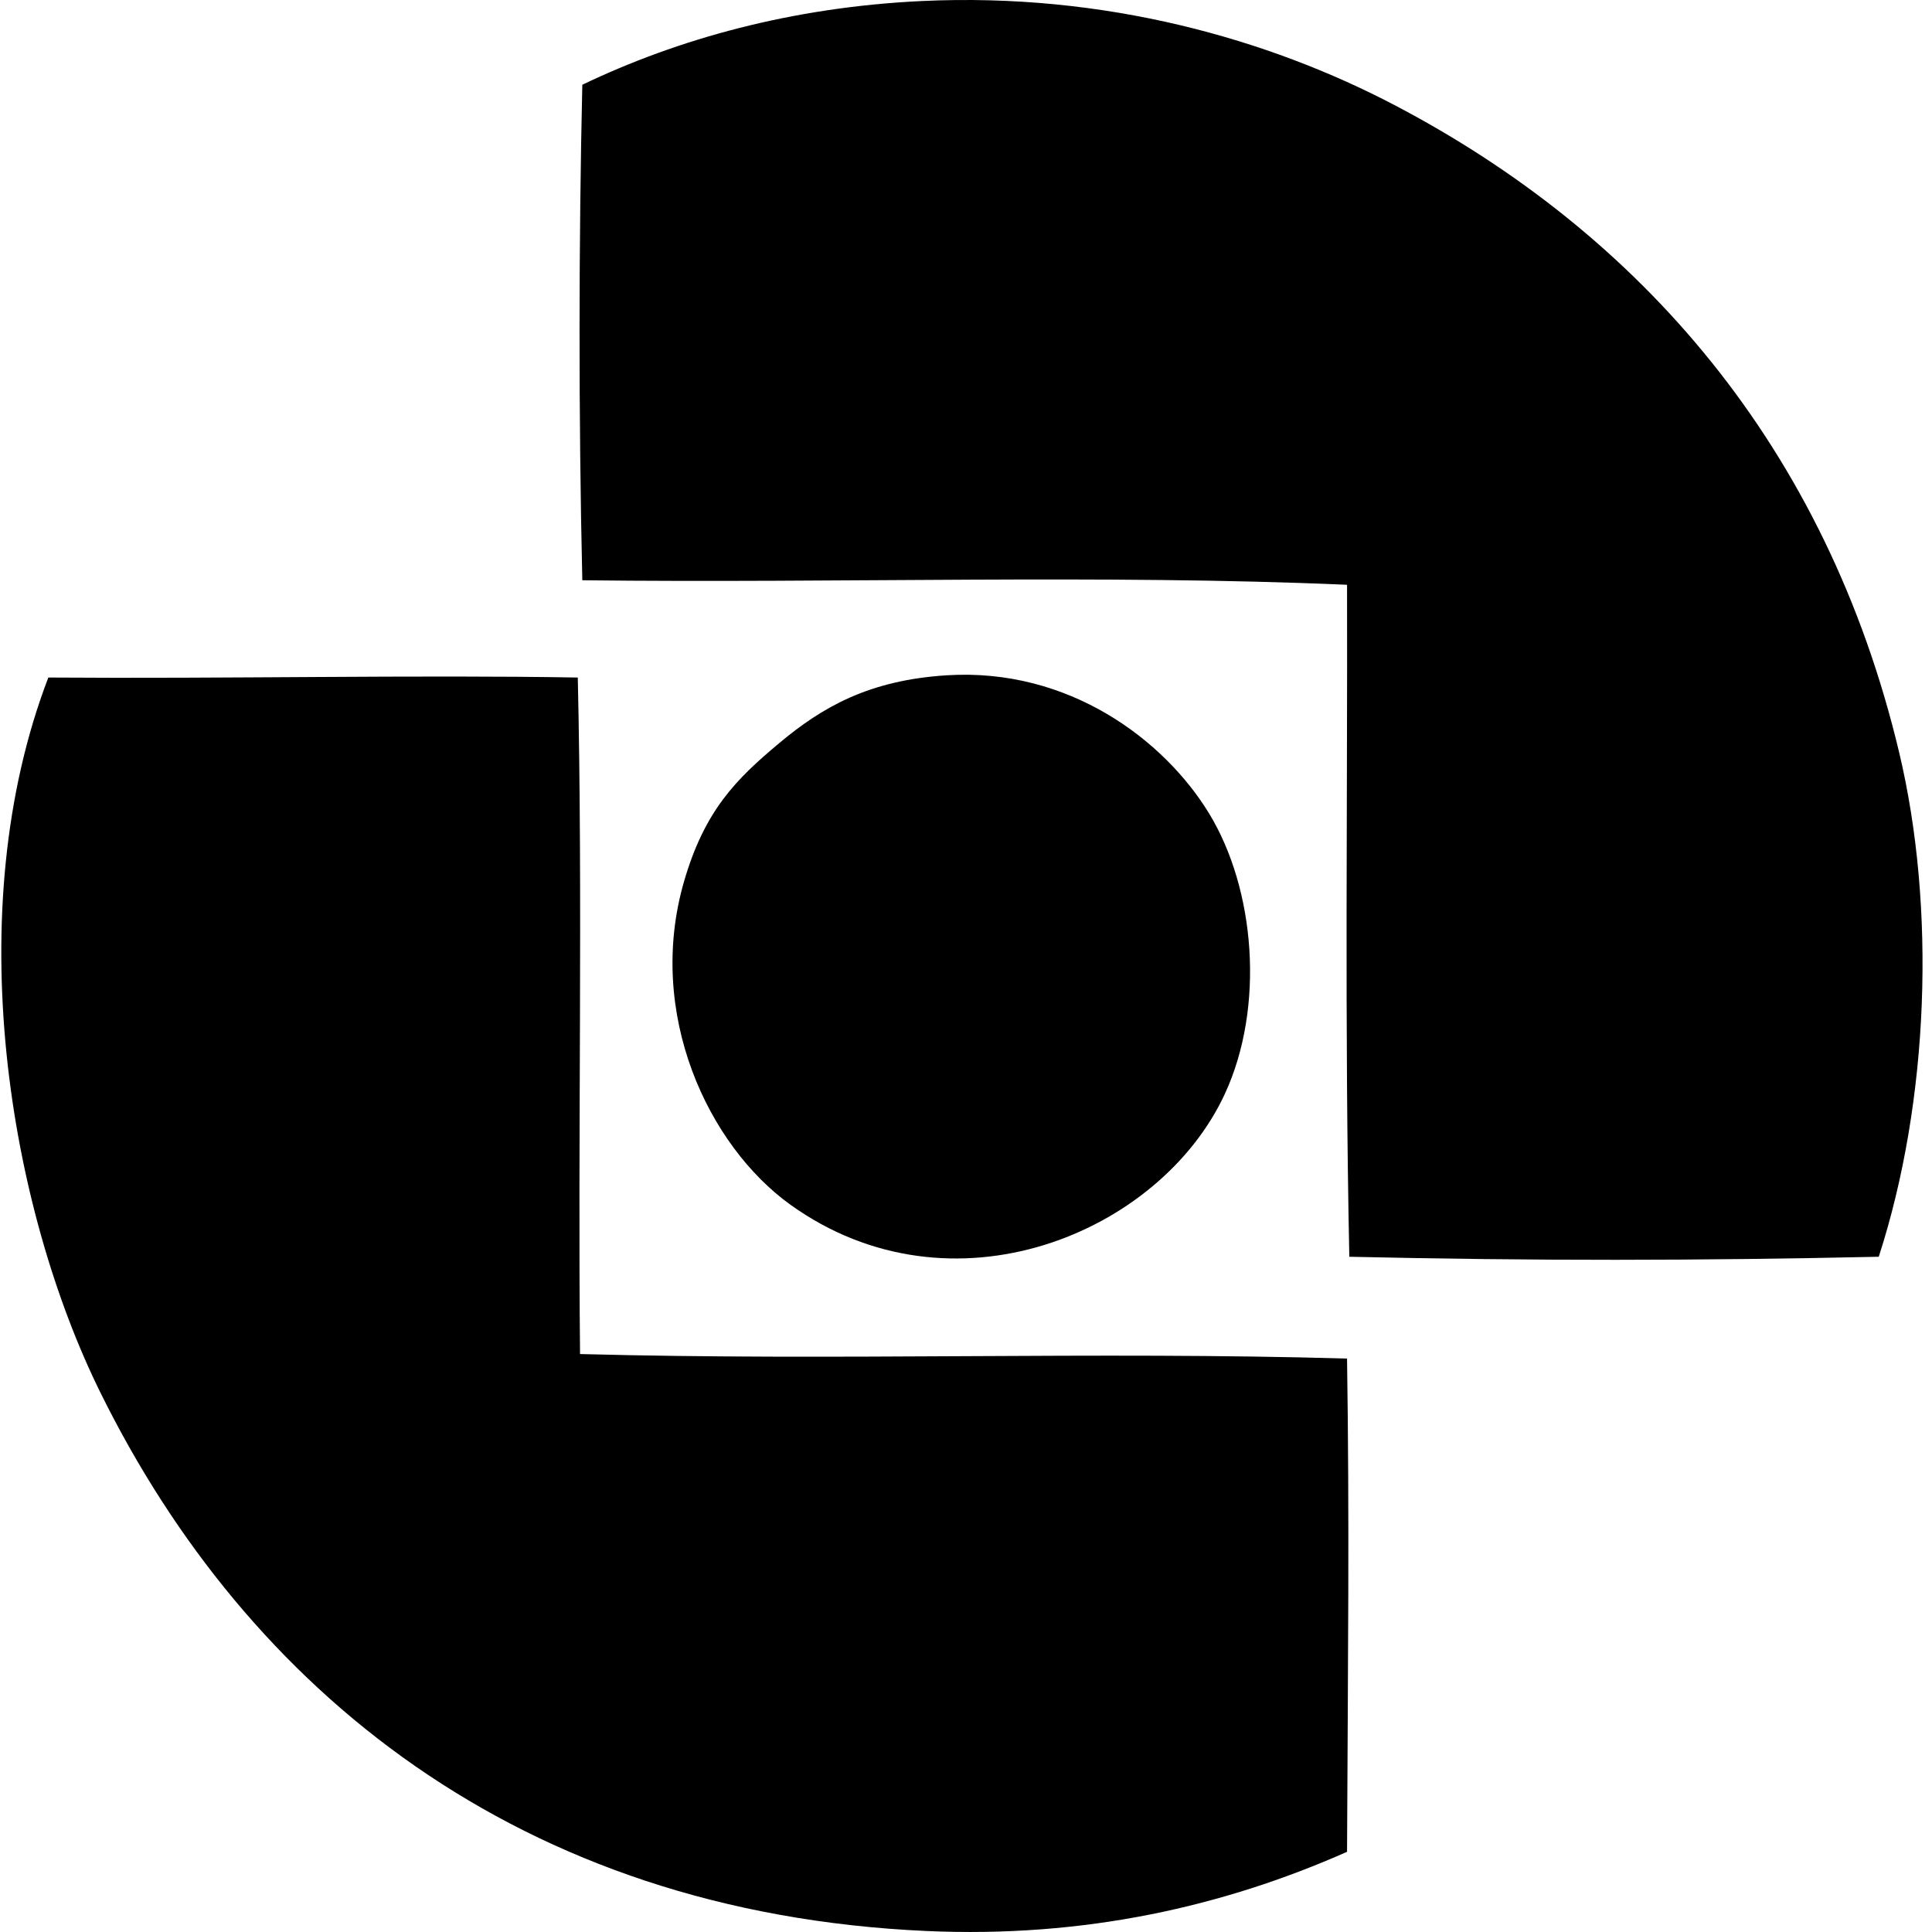 <svg xmlns="http://www.w3.org/2000/svg" width="200" height="200" fill="none" viewBox="0 0 200 200">
  <path fill="#000" fill-rule="evenodd" d="M194.488 130.099c-18.683.407-35.663.436-54.807 0-.499-24.047-.178-47.504-.235-69.562-25.064-1.102-52.72-.152-79.165-.469-.395-16.911-.368-35.4 0-51.294C70.16 4.037 81.976.744 95.414.107c19.015-.899 35.938 3.954 48.951 10.775 25.461 13.345 44.69 35.362 52.23 66.987 3.819 16.012 3.138 36.038-2.107 52.23Z" clip-rule="evenodd"/>
  <path fill="#000" fill-rule="evenodd" d="M97.989 69.907c12.659-.805 22.54 6.702 27.167 14.288 4.79 7.848 5.803 20.049 1.641 29.043-6.712 14.495-28.308 23.434-44.971 11.476-8.487-6.09-14.996-19.777-11.007-33.492 2.13-7.332 5.386-10.564 9.838-14.288 4.434-3.713 9.26-6.515 17.332-7.027Z" clip-rule="evenodd"/>
  <path fill="#000" fill-rule="evenodd" d="M59.812 70.138c.524 22.86.005 47.143.234 70.032 26.9.723 53.2-.294 79.4.469.251 16.843.094 30.699 0 51.059-12.765 5.656-27.172 8.935-43.565 8.198-42.195-1.899-70.301-24.982-85.49-55.744C.924 124.979-4.27 94.309 5.004 70.138c18.355.137 38.281-.29 54.808 0Z" clip-rule="evenodd"/>
</svg>
